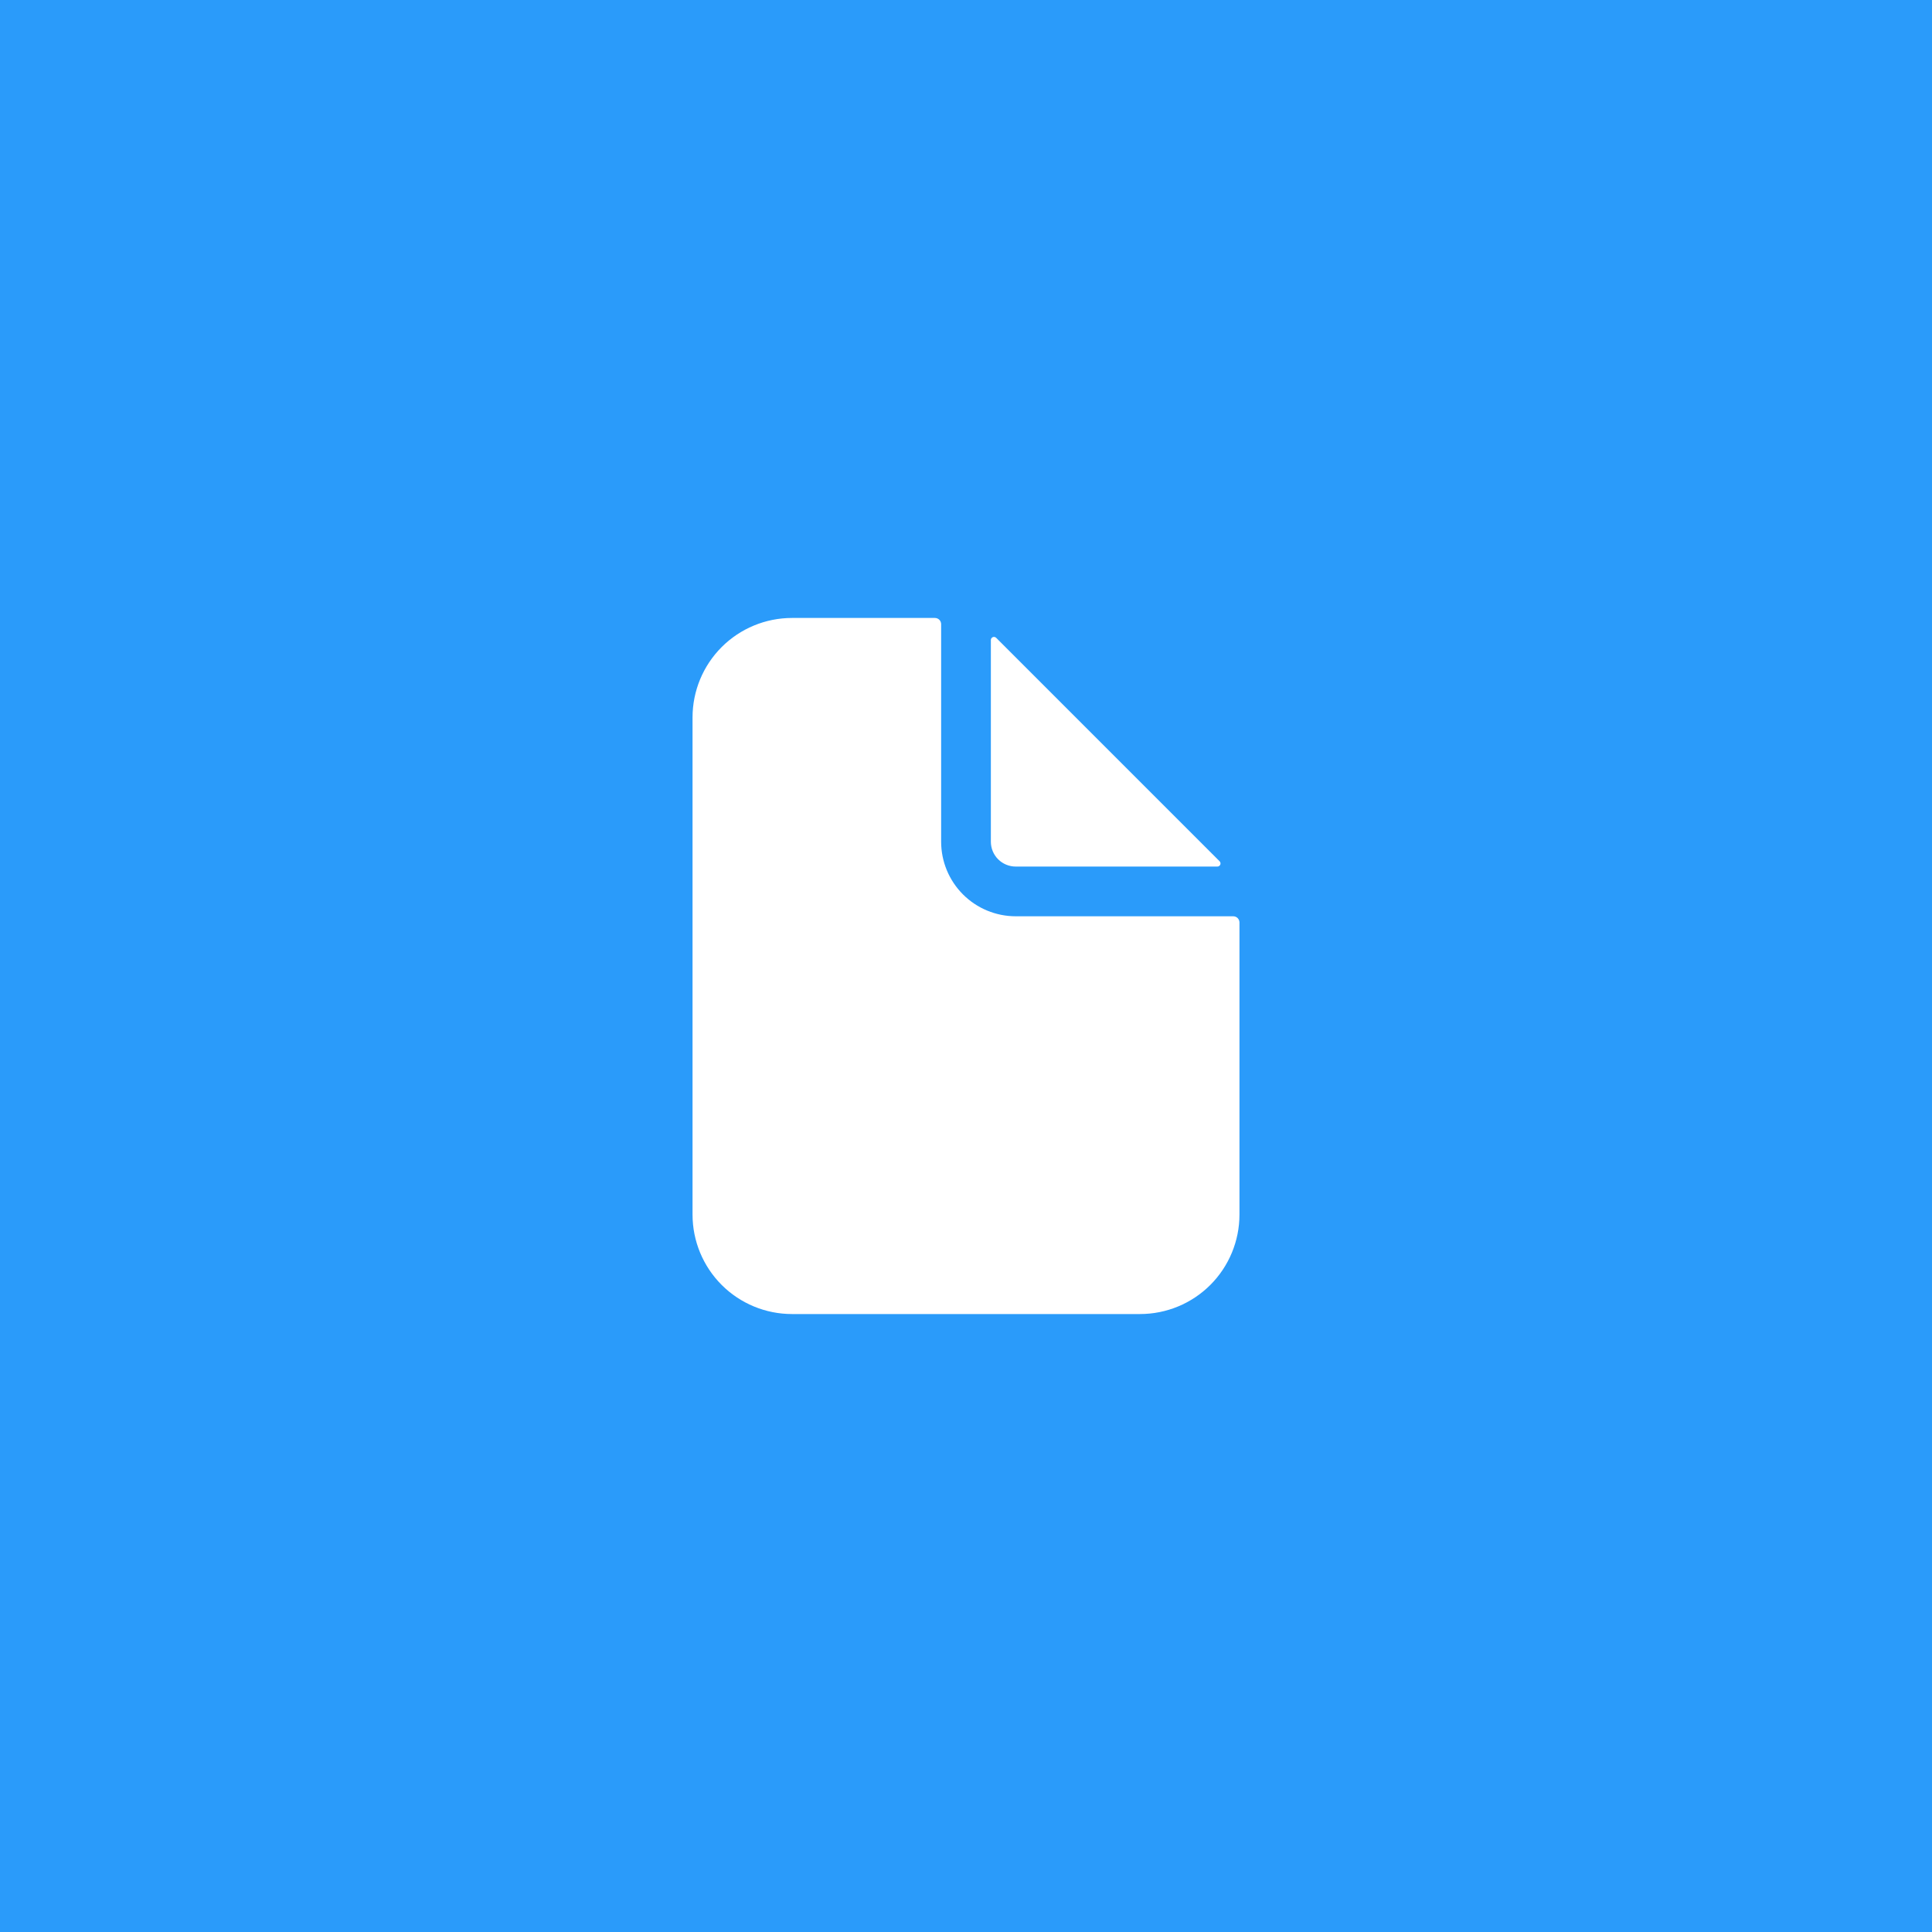<svg width="68" height="68" viewBox="0 0 68 68" fill="none" xmlns="http://www.w3.org/2000/svg">
<rect width="68" height="68" fill="#2A9BFA"/>
<path d="M43.406 32.25H35.75C35.054 32.25 34.386 31.973 33.894 31.481C33.402 30.989 33.125 30.321 33.125 29.625V21.969C33.125 21.911 33.102 21.855 33.061 21.814C33.02 21.773 32.964 21.75 32.906 21.75H27.875C26.947 21.75 26.056 22.119 25.4 22.775C24.744 23.431 24.375 24.322 24.375 25.25V42.75C24.375 43.678 24.744 44.569 25.4 45.225C26.056 45.881 26.947 46.25 27.875 46.25H40.125C41.053 46.25 41.944 45.881 42.6 45.225C43.256 44.569 43.625 43.678 43.625 42.75V32.469C43.625 32.411 43.602 32.355 43.561 32.314C43.52 32.273 43.464 32.25 43.406 32.25Z" fill="white"/>
<path d="M42.926 30.314L35.062 22.449C35.046 22.434 35.027 22.423 35.006 22.419C34.984 22.415 34.962 22.417 34.943 22.425C34.923 22.434 34.906 22.448 34.894 22.465C34.882 22.483 34.875 22.505 34.875 22.526V29.625C34.875 29.857 34.967 30.08 35.131 30.244C35.295 30.408 35.518 30.5 35.75 30.5H42.849C42.87 30.5 42.892 30.494 42.91 30.481C42.927 30.469 42.941 30.452 42.95 30.432C42.958 30.413 42.96 30.391 42.956 30.369C42.952 30.348 42.941 30.329 42.926 30.314Z" fill="white"/>
</svg>
